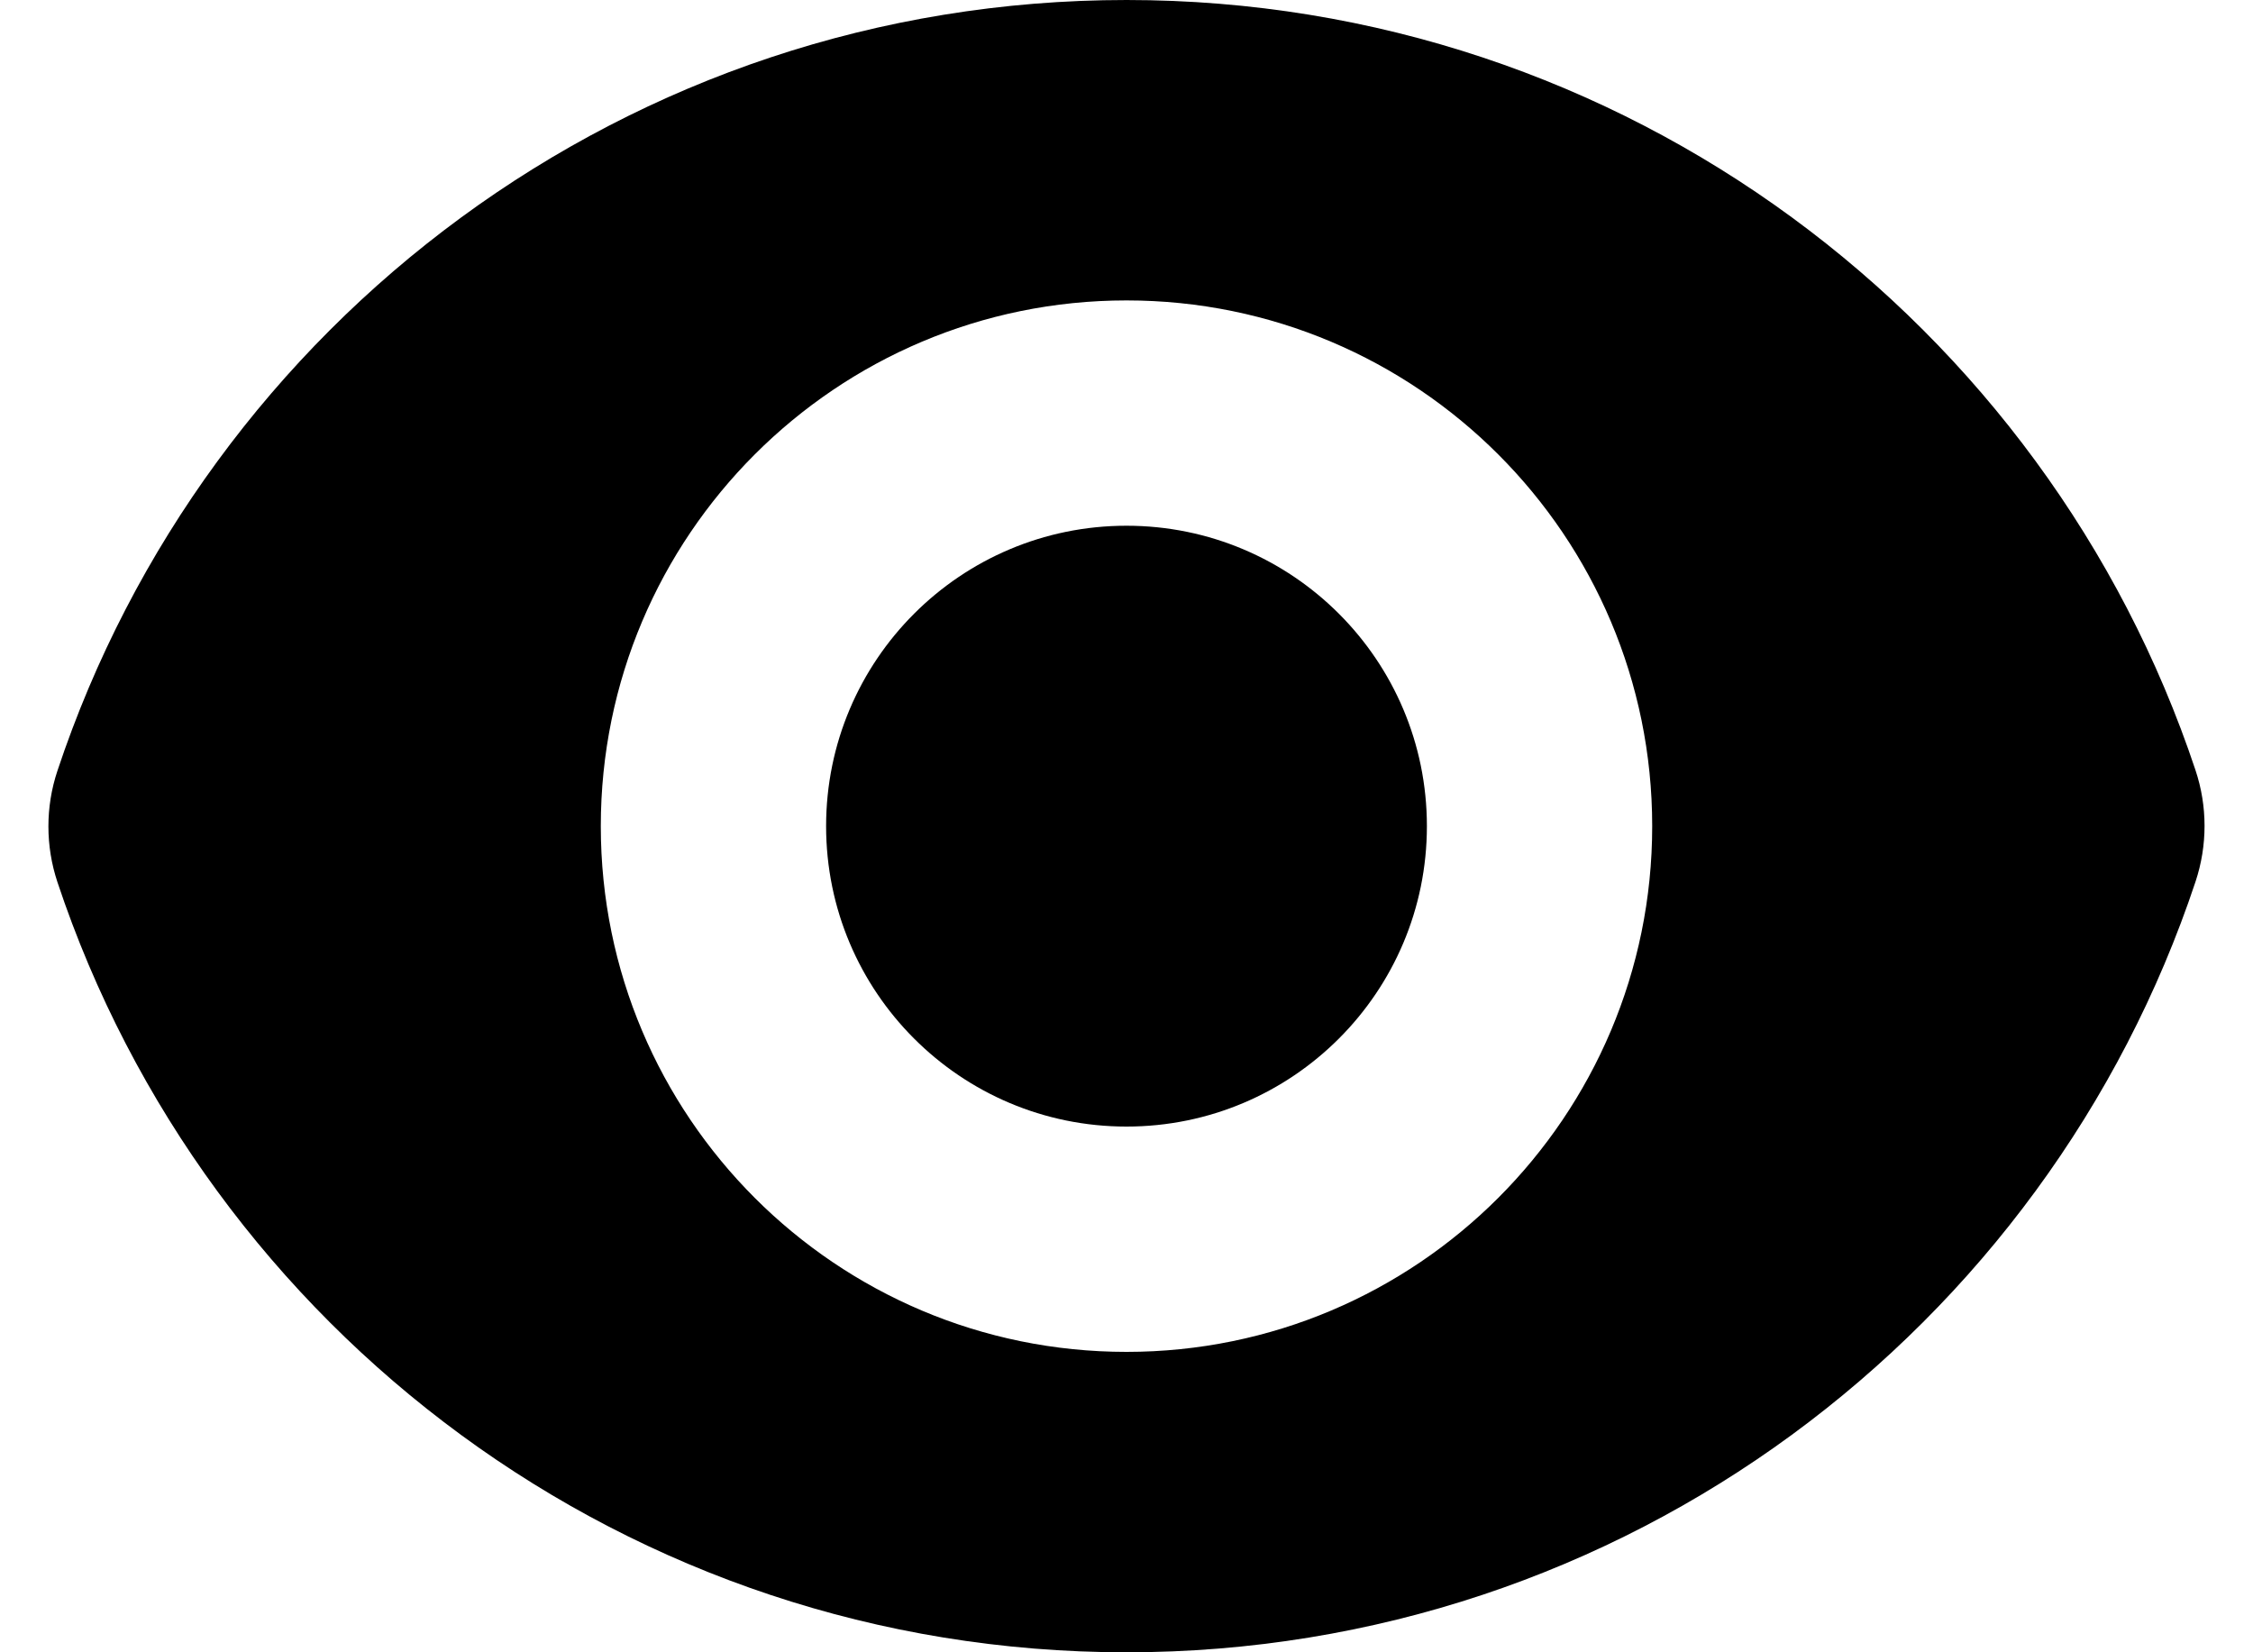 <svg width="30" height="22" viewBox="0 0 30 22" fill="none" xmlns="http://www.w3.org/2000/svg">
<path d="M15 15C17.209 15 19 13.209 19 11C19 8.791 17.209 7 15 7C12.791 7 11 8.791 11 11C11 13.209 12.791 15 15 15Z" fill="black"/>
<path fill-rule="evenodd" clip-rule="evenodd" d="M0.765 10.262C2.748 4.301 8.371 0 15.001 0C21.628 0 27.249 4.297 29.234 10.254C29.395 10.735 29.395 11.256 29.235 11.738C27.252 17.699 21.628 22 14.998 22C8.371 22 2.75 17.703 0.765 11.746C0.605 11.265 0.604 10.744 0.765 10.262ZM22 11C22 14.866 18.866 18 15 18C11.134 18 8 14.866 8 11C8 7.134 11.134 4 15 4C18.866 4 22 7.134 22 11Z" fill="black"/>
</svg>
